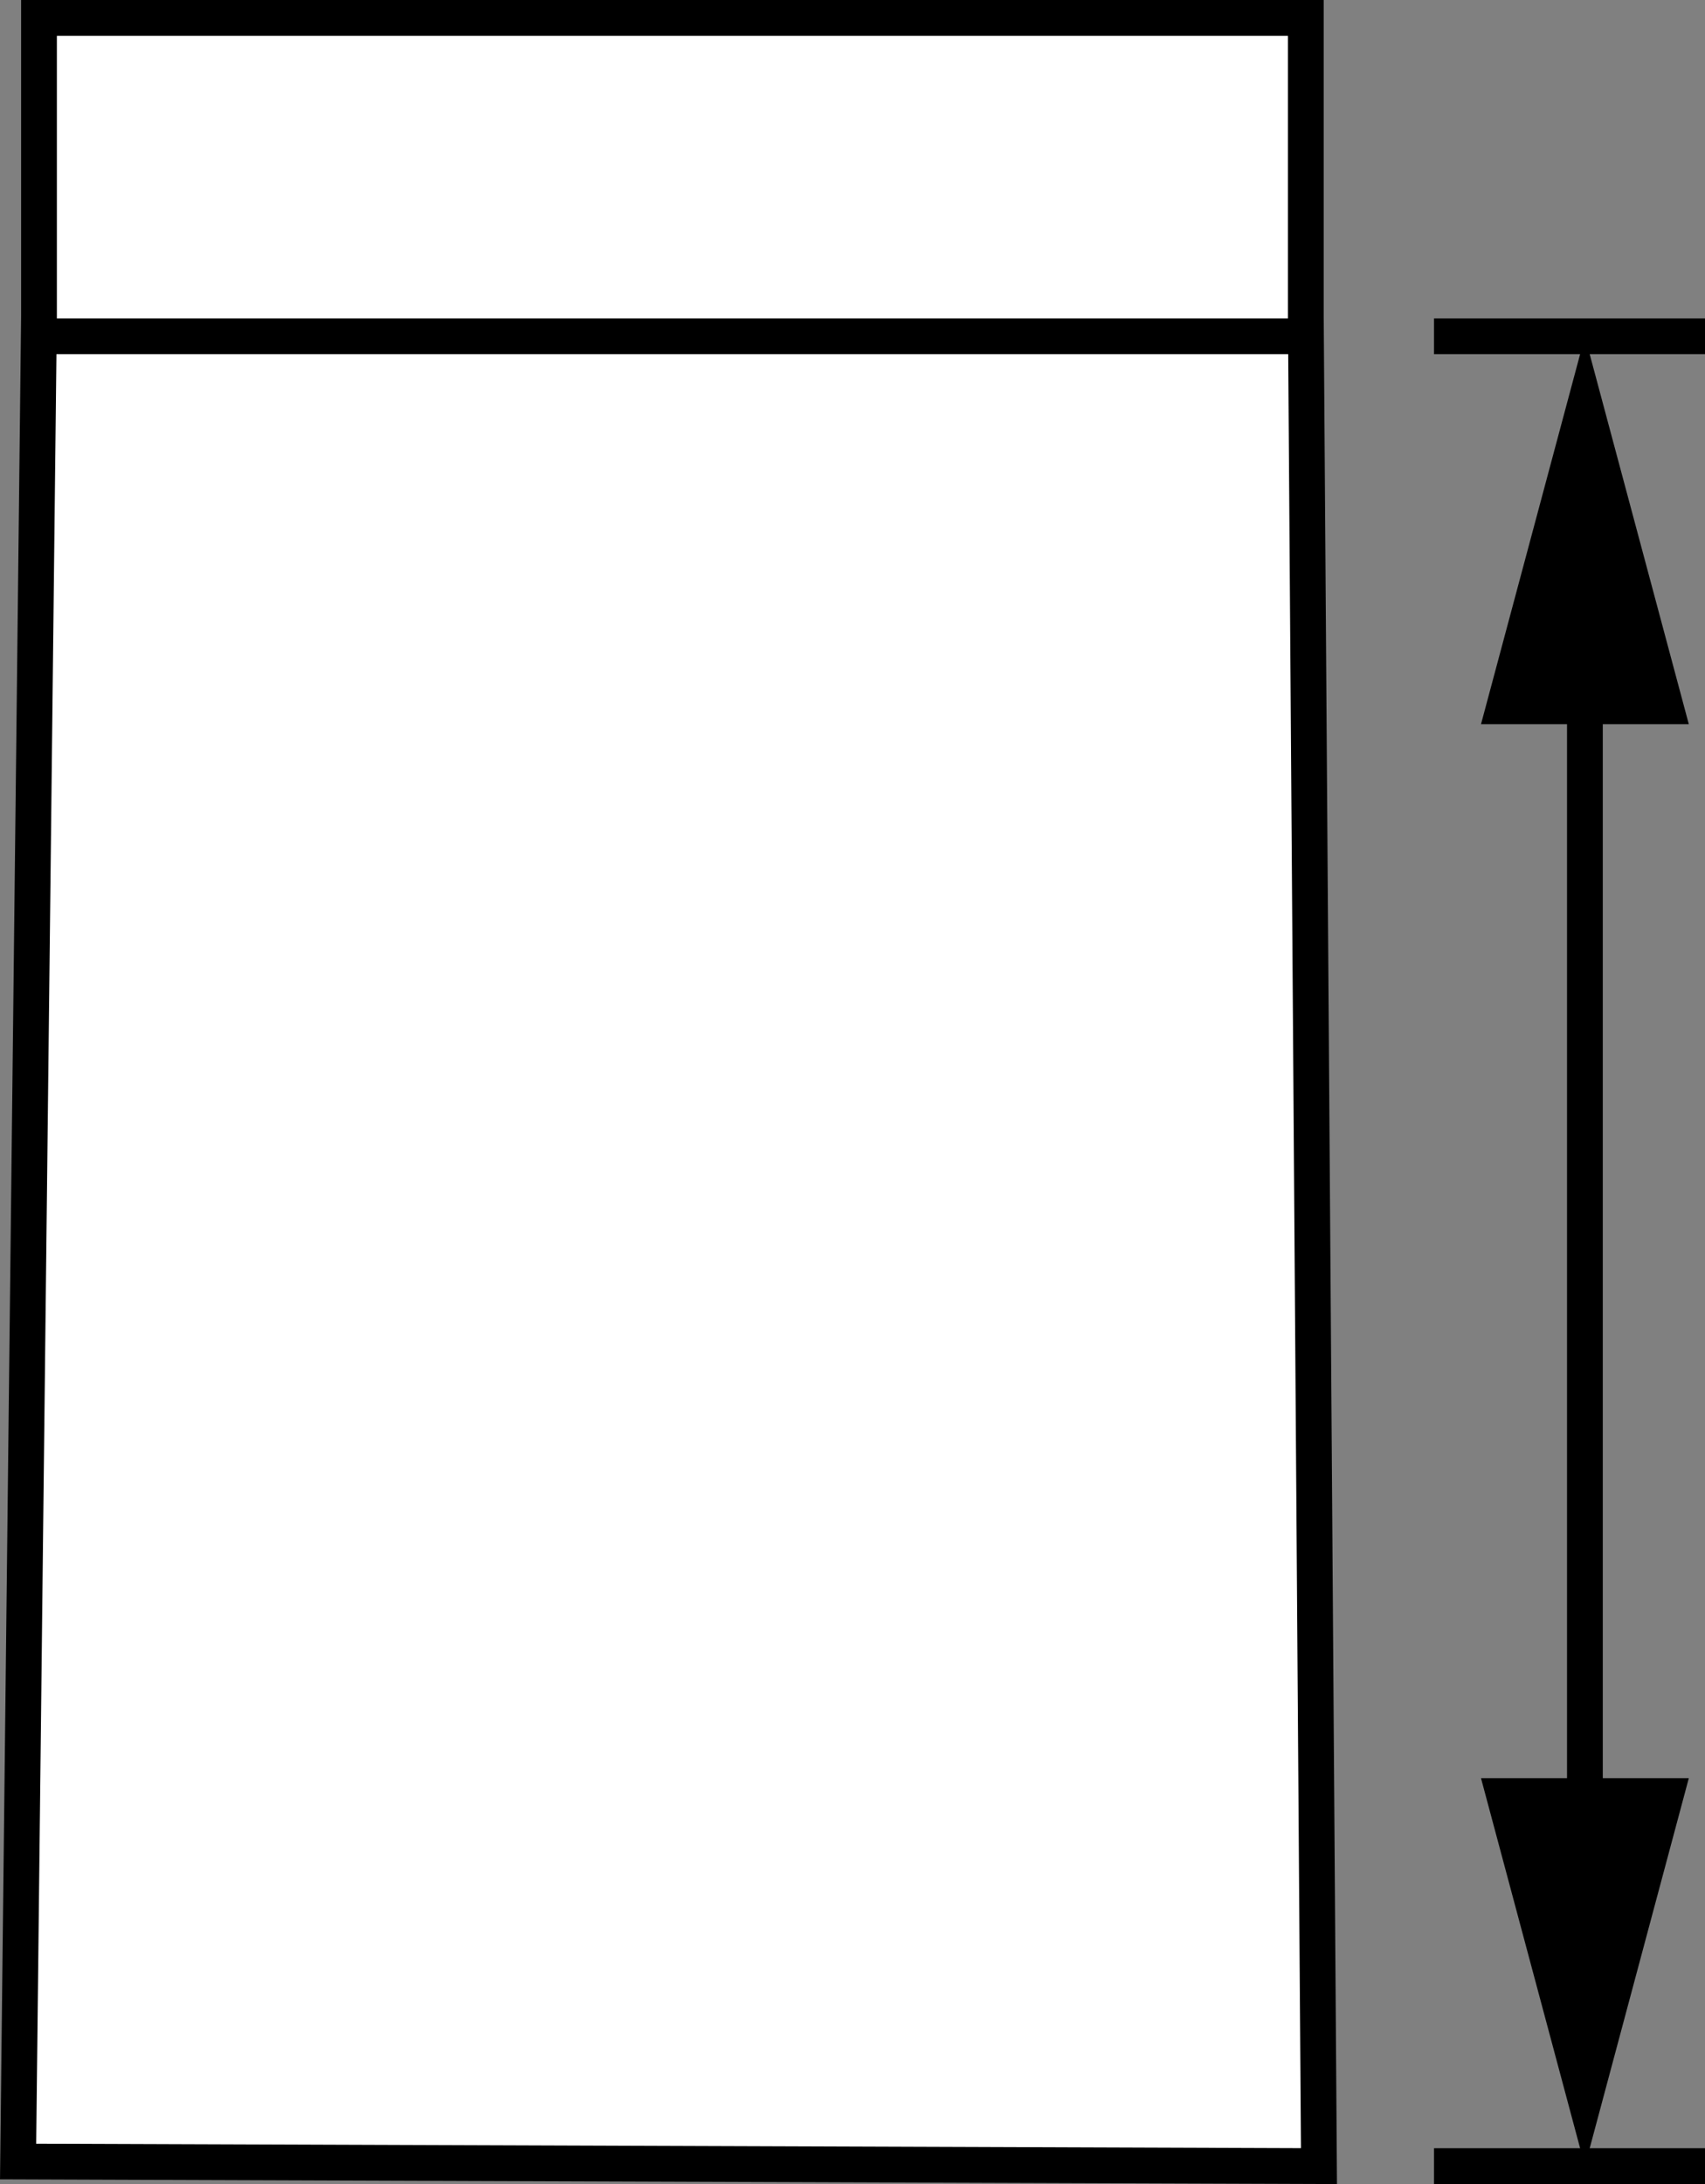 <?xml version="1.0" encoding="iso-8859-1"?>
<!-- Generator: Adobe Illustrator 27.2.0, SVG Export Plug-In . SVG Version: 6.00 Build 0)  -->
<svg version="1.1" xmlns="http://www.w3.org/2000/svg" xmlns:xlink="http://www.w3.org/1999/xlink" x="0px" y="0px"
	 width="38.134px" height="48.828px" viewBox="0 0 38.134 48.828" enable-background="new 0 0 38.134 48.828"
	 xml:space="preserve">
<rect x="0" y="0" width="38.134" height="48.828" fill="#808080" stroke="none"/>
<g id="image">
	<polygon fill="#FFFFFF" stroke="#000000" stroke-width="0.8" stroke-miterlimit="10" points="0.872,0.4 29.206,0.4 
		29.206,7.067 29.5,48.427 0.405,48.324 0.872,7.067 	"/>
</g>
<g id="callouts">
	
		<line fill="#FFFFFF" stroke="#000000" stroke-width="0.8" stroke-miterlimit="10" x1="32.073" y1="7.518" x2="38.134" y2="7.518"/>
	
		<line fill="#FFFFFF" stroke="#000000" stroke-width="0.8" stroke-miterlimit="10" x1="32.073" y1="48.427" x2="38.134" y2="48.427"/>
	<g>
		<line fill="#FFFFFF" x1="35.448" y1="48.427" x2="35.448" y2="7.518"/>
		<g>
			
				<line fill="none" stroke="#000000" stroke-width="0.8" stroke-miterlimit="10" x1="35.448" y1="41.34" x2="35.448" y2="14.606"/>
			<g>
				<polygon points="37.772,39.754 35.448,48.427 33.124,39.754 				"/>
			</g>
			<g>
				<polygon points="37.772,16.191 35.448,7.518 33.124,16.191 				"/>
			</g>
		</g>
	</g>
	
		<line fill="#FFFFFF" stroke="#000000" stroke-width="0.8" stroke-miterlimit="10" x1="0.872" y1="7.518" x2="29.209" y2="7.518"/>
</g>
</svg>
